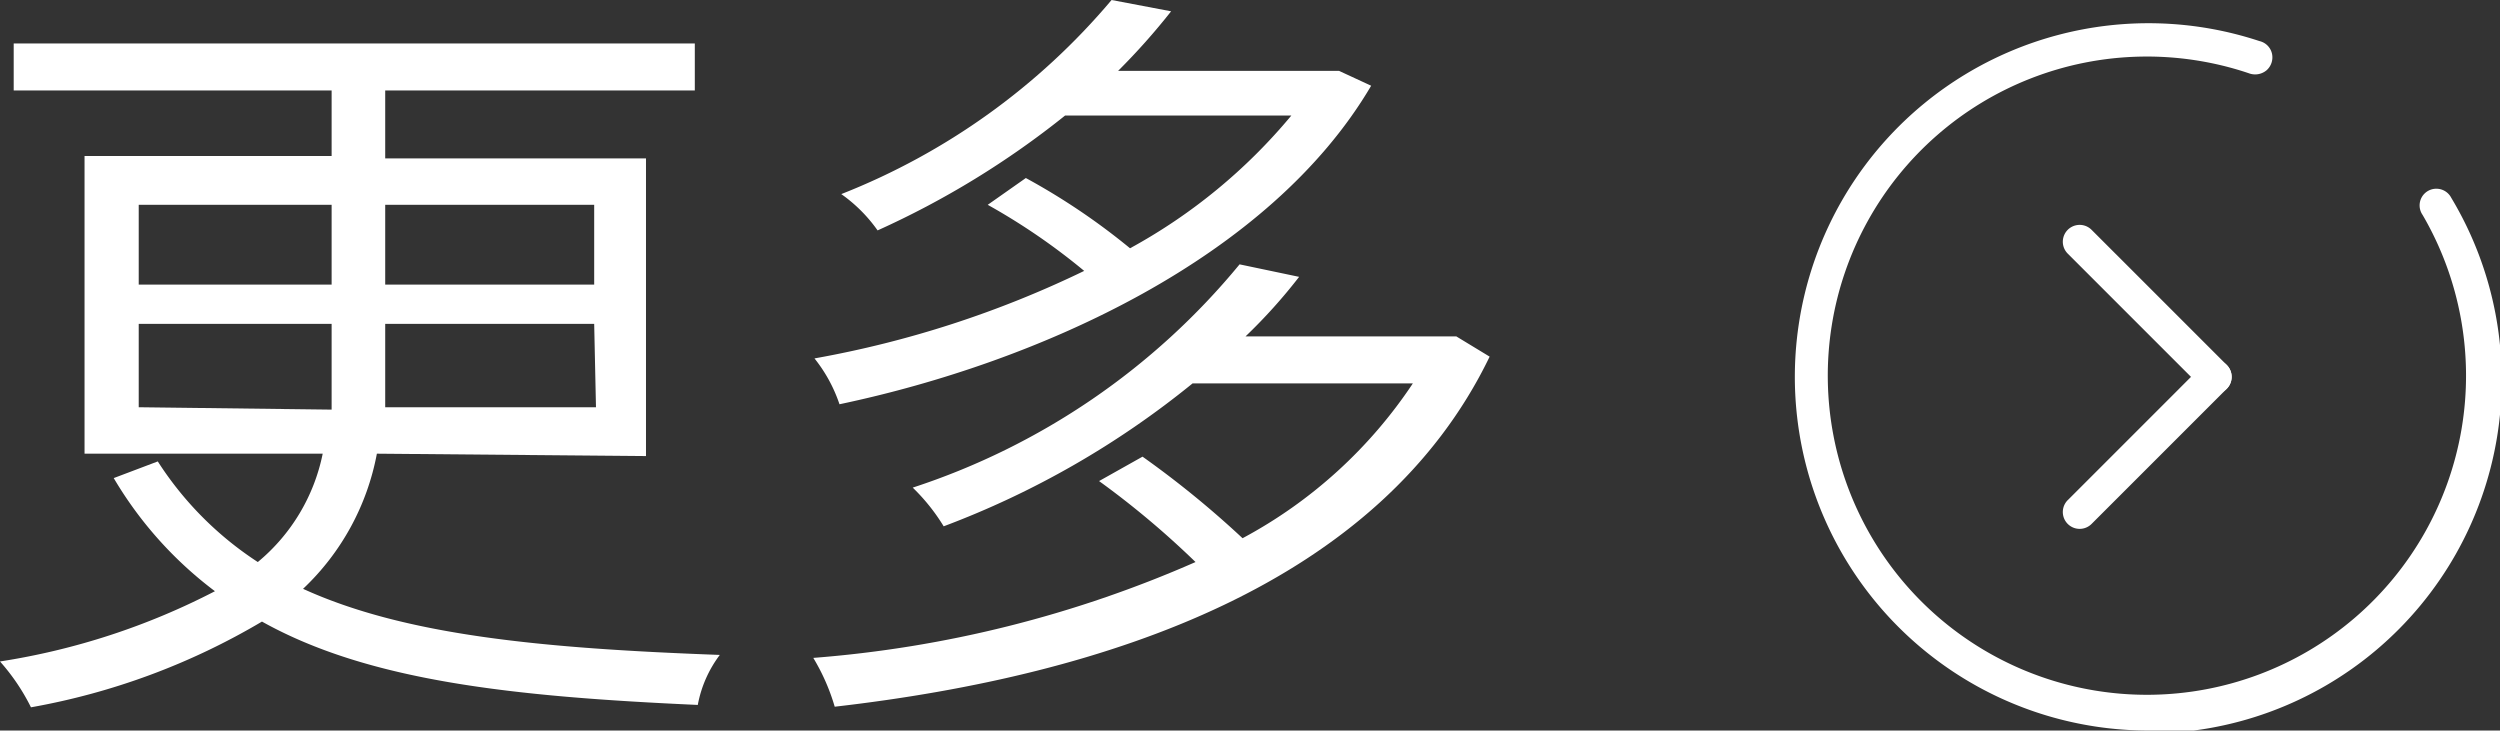 <svg xmlns="http://www.w3.org/2000/svg" width="41.99" height="12.27" viewBox="0 0 41.99 12.27">
  <rect x="0" y="0" width="41.99" height="12.27" fill="#333333" stroke="none"/>
  <defs>
    <style>
      .cls-1 {
        fill: #fff;
      }
    </style>
  </defs>
  <g id="图层_2" data-name="图层 2">
    <g id="设计">
      <g>
        <g>
          <path class="cls-1" d="M7,8.18a4.18,4.18,0,0,1-1.24,2.27c1.71.78,4,1,7,1.11a2,2,0,0,0-.37.84C9.28,12.26,6.86,12,5.07,11a11.57,11.57,0,0,1-3.88,1.44,3.48,3.48,0,0,0-.52-.77,11.75,11.75,0,0,0,3.61-1.18,6.53,6.53,0,0,1-1.7-1.9l.74-.28A5.67,5.67,0,0,0,5,10,3.18,3.18,0,0,0,6.09,8.18h-4v-5H6.24V2.08H.9V1.29H12.34v.79H7.14V3.22h4.38v5ZM3,5.34H6.24V4H3Zm3.24,2.1c0-.28,0-.56,0-.85V6H3v1.4ZM10.65,6H7.14v.55c0,.29,0,.57,0,.85h3.54ZM7.14,4V5.34h3.51V4Z" transform="translate(-0.67 -0.56)"/>
          <path class="cls-1" d="M25.69,6.55c-1.84,3.81-6.39,5.35-11,5.88a3.47,3.47,0,0,0-.36-.82A19.73,19.73,0,0,0,20.75,10a14.73,14.73,0,0,0-1.62-1.36l.73-.41a16.16,16.16,0,0,1,1.68,1.37A7.92,7.92,0,0,0,24.4,7H20.7A14.94,14.94,0,0,1,16.52,9.4,3.28,3.28,0,0,0,16,8.75,11.89,11.89,0,0,0,21.49,5l1,.21a9.06,9.06,0,0,1-.9,1h3.36l.18,0ZM23.7,2C22,4.89,18.14,6.64,14.77,7.35a2.51,2.51,0,0,0-.42-.77,17.38,17.38,0,0,0,4.53-1.47A10.71,10.71,0,0,0,17.26,4l.64-.45a11.15,11.15,0,0,1,1.75,1.18A9.34,9.34,0,0,0,22.36,2.5h-3.8a14.67,14.67,0,0,1-3.15,1.93,2.52,2.52,0,0,0-.61-.61A11.38,11.38,0,0,0,19.34.56l1,.19a11.2,11.2,0,0,1-.89,1H23l.16,0Z" transform="translate(-0.67 -0.56)"/>
        </g>
        <g>
          <path class="cls-1" d="M38.07,7.09,35.8,9.36a.28.28,0,1,1-.4-.4l2.27-2.27a.28.28,0,1,1,.4.4Z" transform="translate(-0.67 -0.56)"/>
          <path class="cls-1" d="M37.67,7.09,35.4,4.82a.28.28,0,1,1,.4-.4l2.27,2.27a.28.28,0,1,1-.4.4Z" transform="translate(-0.67 -0.56)"/>
          <path class="cls-1" d="M36.74,12.83A5.94,5.94,0,1,1,38.62,1.25a.28.28,0,0,1,.21.21.29.29,0,0,1-.09.28.3.3,0,0,1-.3.05,5.36,5.36,0,1,0,2.92,2.38.28.28,0,0,1,.23-.44.28.28,0,0,1,.25.15,5.94,5.94,0,0,1-5.1,9Z" transform="translate(-0.67 -0.56)"/>
        </g>
      </g>
    </g>
  </g>
</svg>
